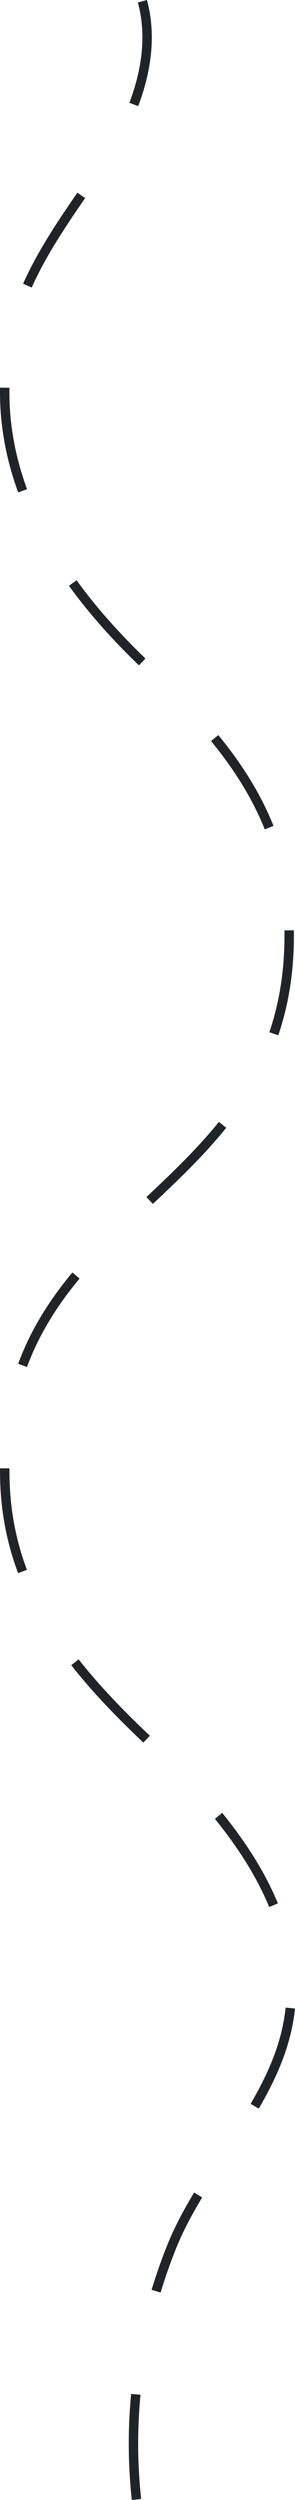 <?xml version="1.0" encoding="UTF-8"?>
<svg id="Ebene_2" data-name="Ebene 2" xmlns="http://www.w3.org/2000/svg" viewBox="0 0 151.57 1281.8">
  <defs>
    <style>
      .cls-1 {
        fill: #1f2428;
        stroke-width: 0px;
      }
    </style>
  </defs>
  <g id="Ebenen">
    <path class="cls-1" d="M67.72,1281.8c-1.04-9.5-1.57-19.19-1.57-28.82,0-8.48.41-17.09,1.22-25.58l4.82.46c-.79,8.34-1.2,16.79-1.2,25.12,0,9.45.52,18.97,1.54,28.29l-4.82.53ZM82.52,1175.43l-4.64-1.4c2.38-7.85,5.13-15.68,8.2-23.27,3.33-8.25,7.67-16.7,13.65-26.59l4.15,2.51c-5.84,9.67-10.07,17.9-13.31,25.9-3.01,7.45-5.72,15.14-8.05,22.85ZM132.95,1081.12l-4.19-2.44c10.82-18.56,16.37-33.78,17.99-49.36l4.82.5c-1.7,16.3-7.44,32.12-18.62,51.3ZM138.31,977.77c-6.11-14.77-15.23-29.56-27.89-45.21l3.77-3.05c12.96,16.03,22.32,31.21,28.6,46.41l-4.48,1.85ZM73.64,893.47l-1.09-1.04c-15.19-14.48-26.62-26.76-35.95-38.66l3.81-2.99c9.19,11.71,20.46,23.83,35.49,38.14l1.09,1.04-3.35,3.5ZM9.3,806.59C3.05,789.92.01,772.84.01,754.34c0-.5,0-1.01,0-1.51l4.85.04c0,.49,0,.98,0,1.47,0,17.91,2.94,34.44,8.97,50.55l-4.54,1.7ZM13.86,700.89l-4.54-1.68c6-16.2,15.11-31.5,27.86-46.78l3.72,3.1c-12.39,14.84-21.23,29.68-27.04,45.36ZM78.54,617.28l-3.32-3.53c12.04-11.33,25.68-24.18,37.25-38.55l3.77,3.04c-11.78,14.64-25.55,27.6-37.71,39.04ZM142.98,530.8l-4.59-1.56c5.23-15.39,7.78-31.75,7.78-49.99,0-.74,0-1.48-.01-2.21l4.84-.06c.01.75.02,1.51.02,2.27,0,18.78-2.63,35.64-8.03,51.55ZM136.04,425.25c-6.11-15.24-15.13-30.06-27.6-45.29l3.75-3.07c12.78,15.62,22.05,30.85,28.35,46.56l-4.5,1.8ZM71.38,341.13c-14.01-13.45-26.11-27.17-35.96-40.78l3.92-2.84c9.69,13.38,21.6,26.88,35.4,40.13l-3.36,3.5ZM9.35,252.49C3.15,235.59,0,218.37,0,201.29c0-.85,0-1.71.02-2.56l4.84.09c-.02.83-.02,1.65-.02,2.47,0,16.51,3.05,33.17,9.06,49.53l-4.55,1.67ZM16.28,147.43l-4.42-1.98c7.67-17.15,18.4-32.83,27.88-46.66l4,2.74c-9.36,13.66-19.96,29.15-27.45,45.9ZM71,54.42l-4.53-1.72c4.44-11.67,6.69-22.96,6.69-33.56,0-6.2-.78-12.21-2.33-17.86l4.67-1.28c1.66,6.07,2.5,12.51,2.5,19.14,0,11.18-2.36,23.06-7,35.28Z"/>
  </g>
</svg>